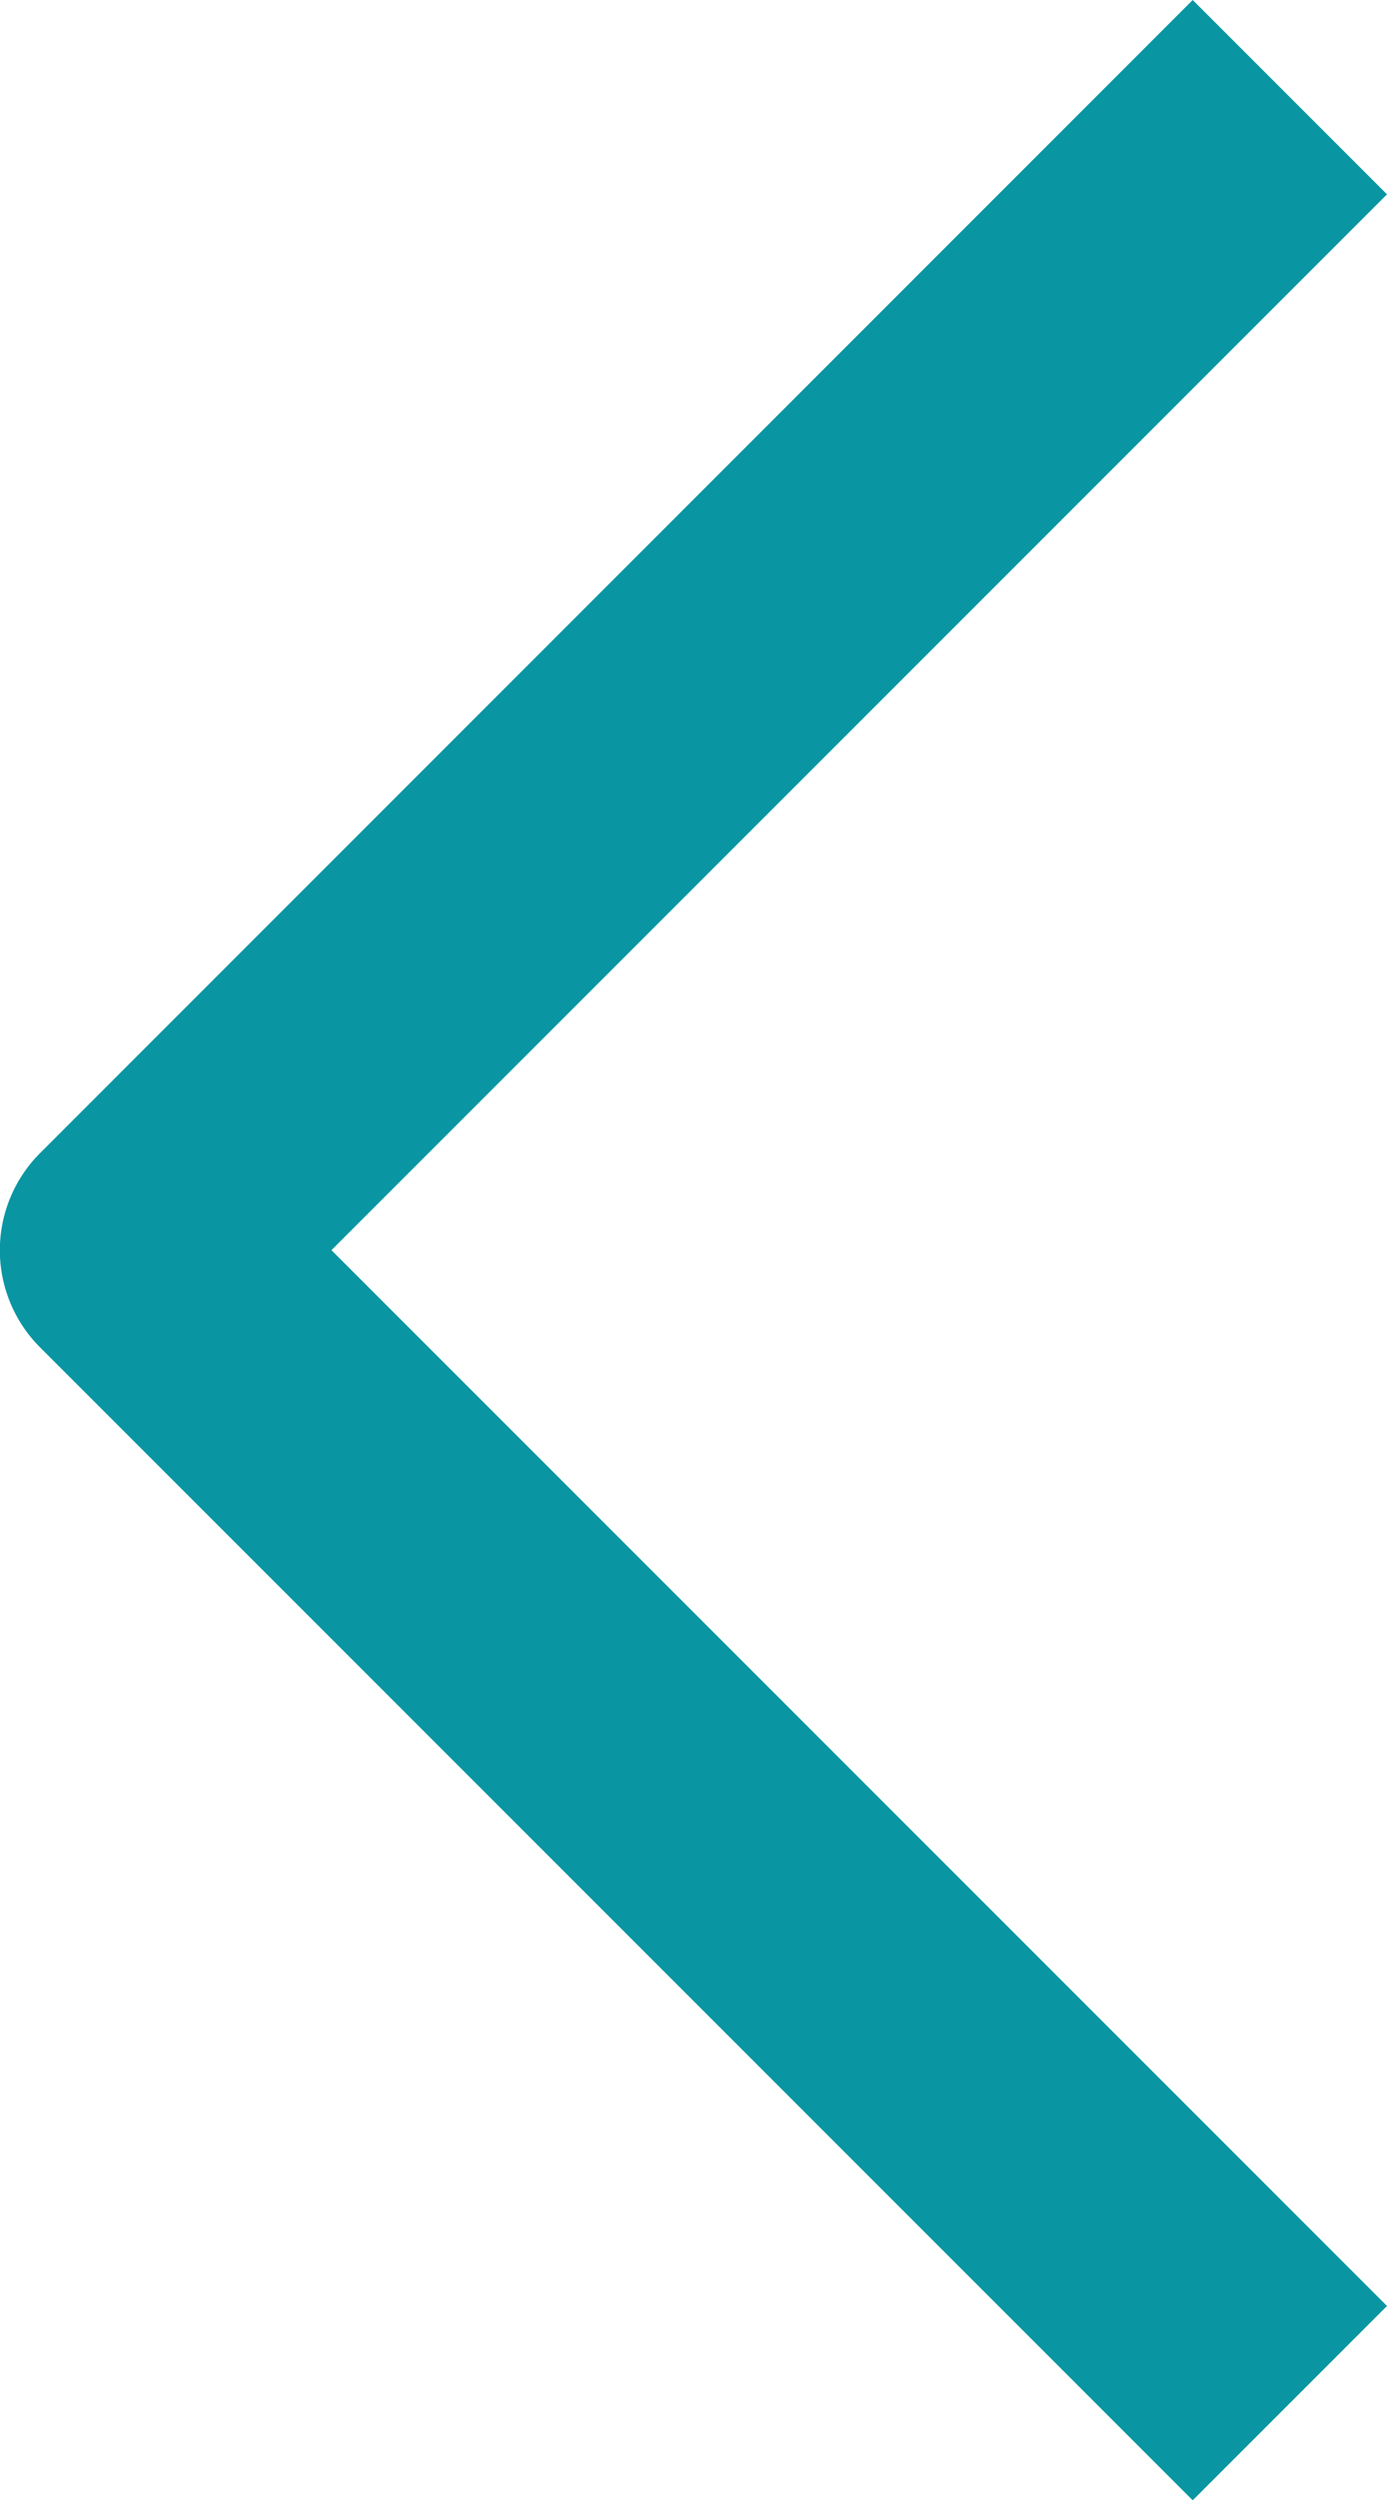<svg xmlns="http://www.w3.org/2000/svg" width="7.574" height="13.648" viewBox="0 0 7.574 13.648">
  <path id="パス_168" data-name="パス 168" d="M885.109,4013.222l-1.061-1.061,5.764-5.764-5.764-5.764,1.061-1.061,6.294,6.294a.75.75,0,0,1,0,1.061Z" transform="translate(891.622 4013.222) rotate(180)" fill="#0996a2"/>
</svg>
